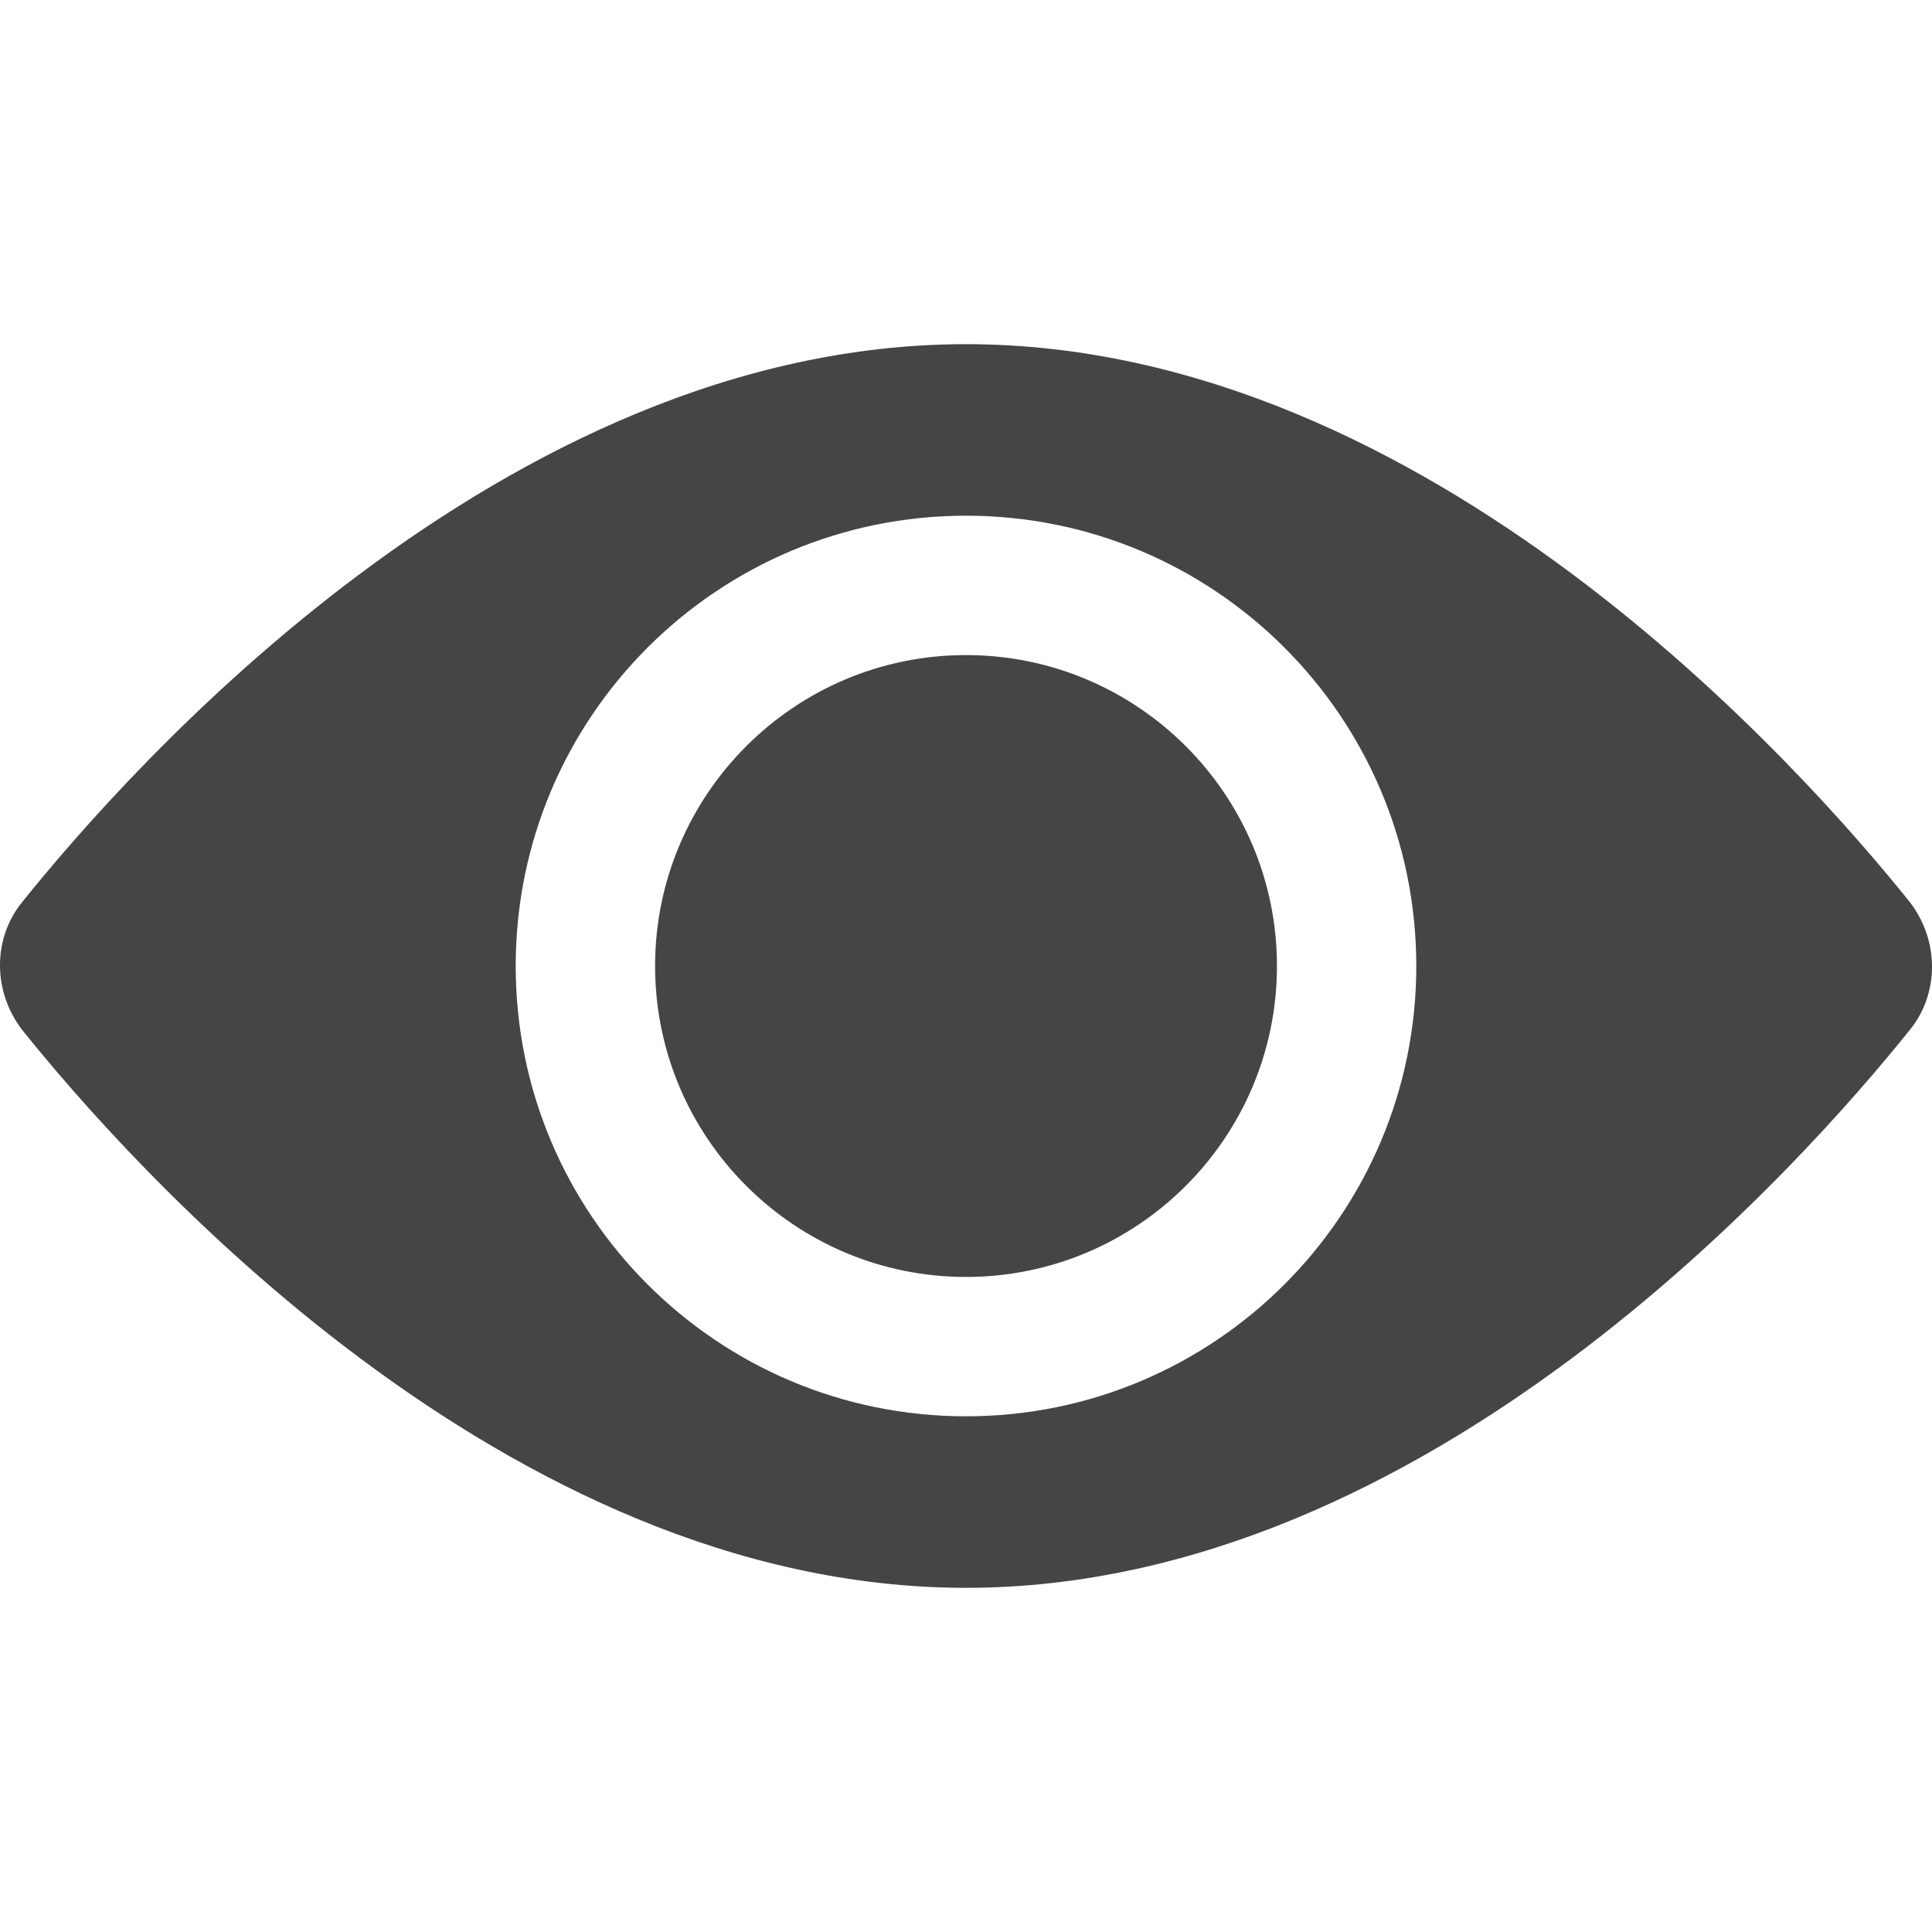 <svg width="56" height="56" viewBox="0 0 56 56" fill="none" xmlns="http://www.w3.org/2000/svg">
<path d="M28 18.988C23.028 18.988 18.988 23.028 18.988 28C18.988 32.973 23.028 37.013 28 37.013C32.973 37.013 37.013 32.973 37.013 28C37.013 23.028 32.973 18.988 28 18.988Z" fill="#454545"/>
<path d="M55.347 26.135C52.302 22.344 41.425 9.976 28 9.976C14.575 9.976 3.698 22.344 0.653 26.135C-0.218 27.192 -0.218 28.746 0.653 29.865C3.698 33.656 14.575 46.024 28 46.024C41.425 46.024 52.302 33.656 55.347 29.865C56.218 28.808 56.218 27.254 55.347 26.135ZM28 41.052C20.79 41.052 14.948 35.21 14.948 28C14.948 20.79 20.79 14.948 28 14.948C35.21 14.948 41.052 20.79 41.052 28C41.052 35.21 35.21 41.052 28 41.052Z" fill="#454545"/>
</svg>
